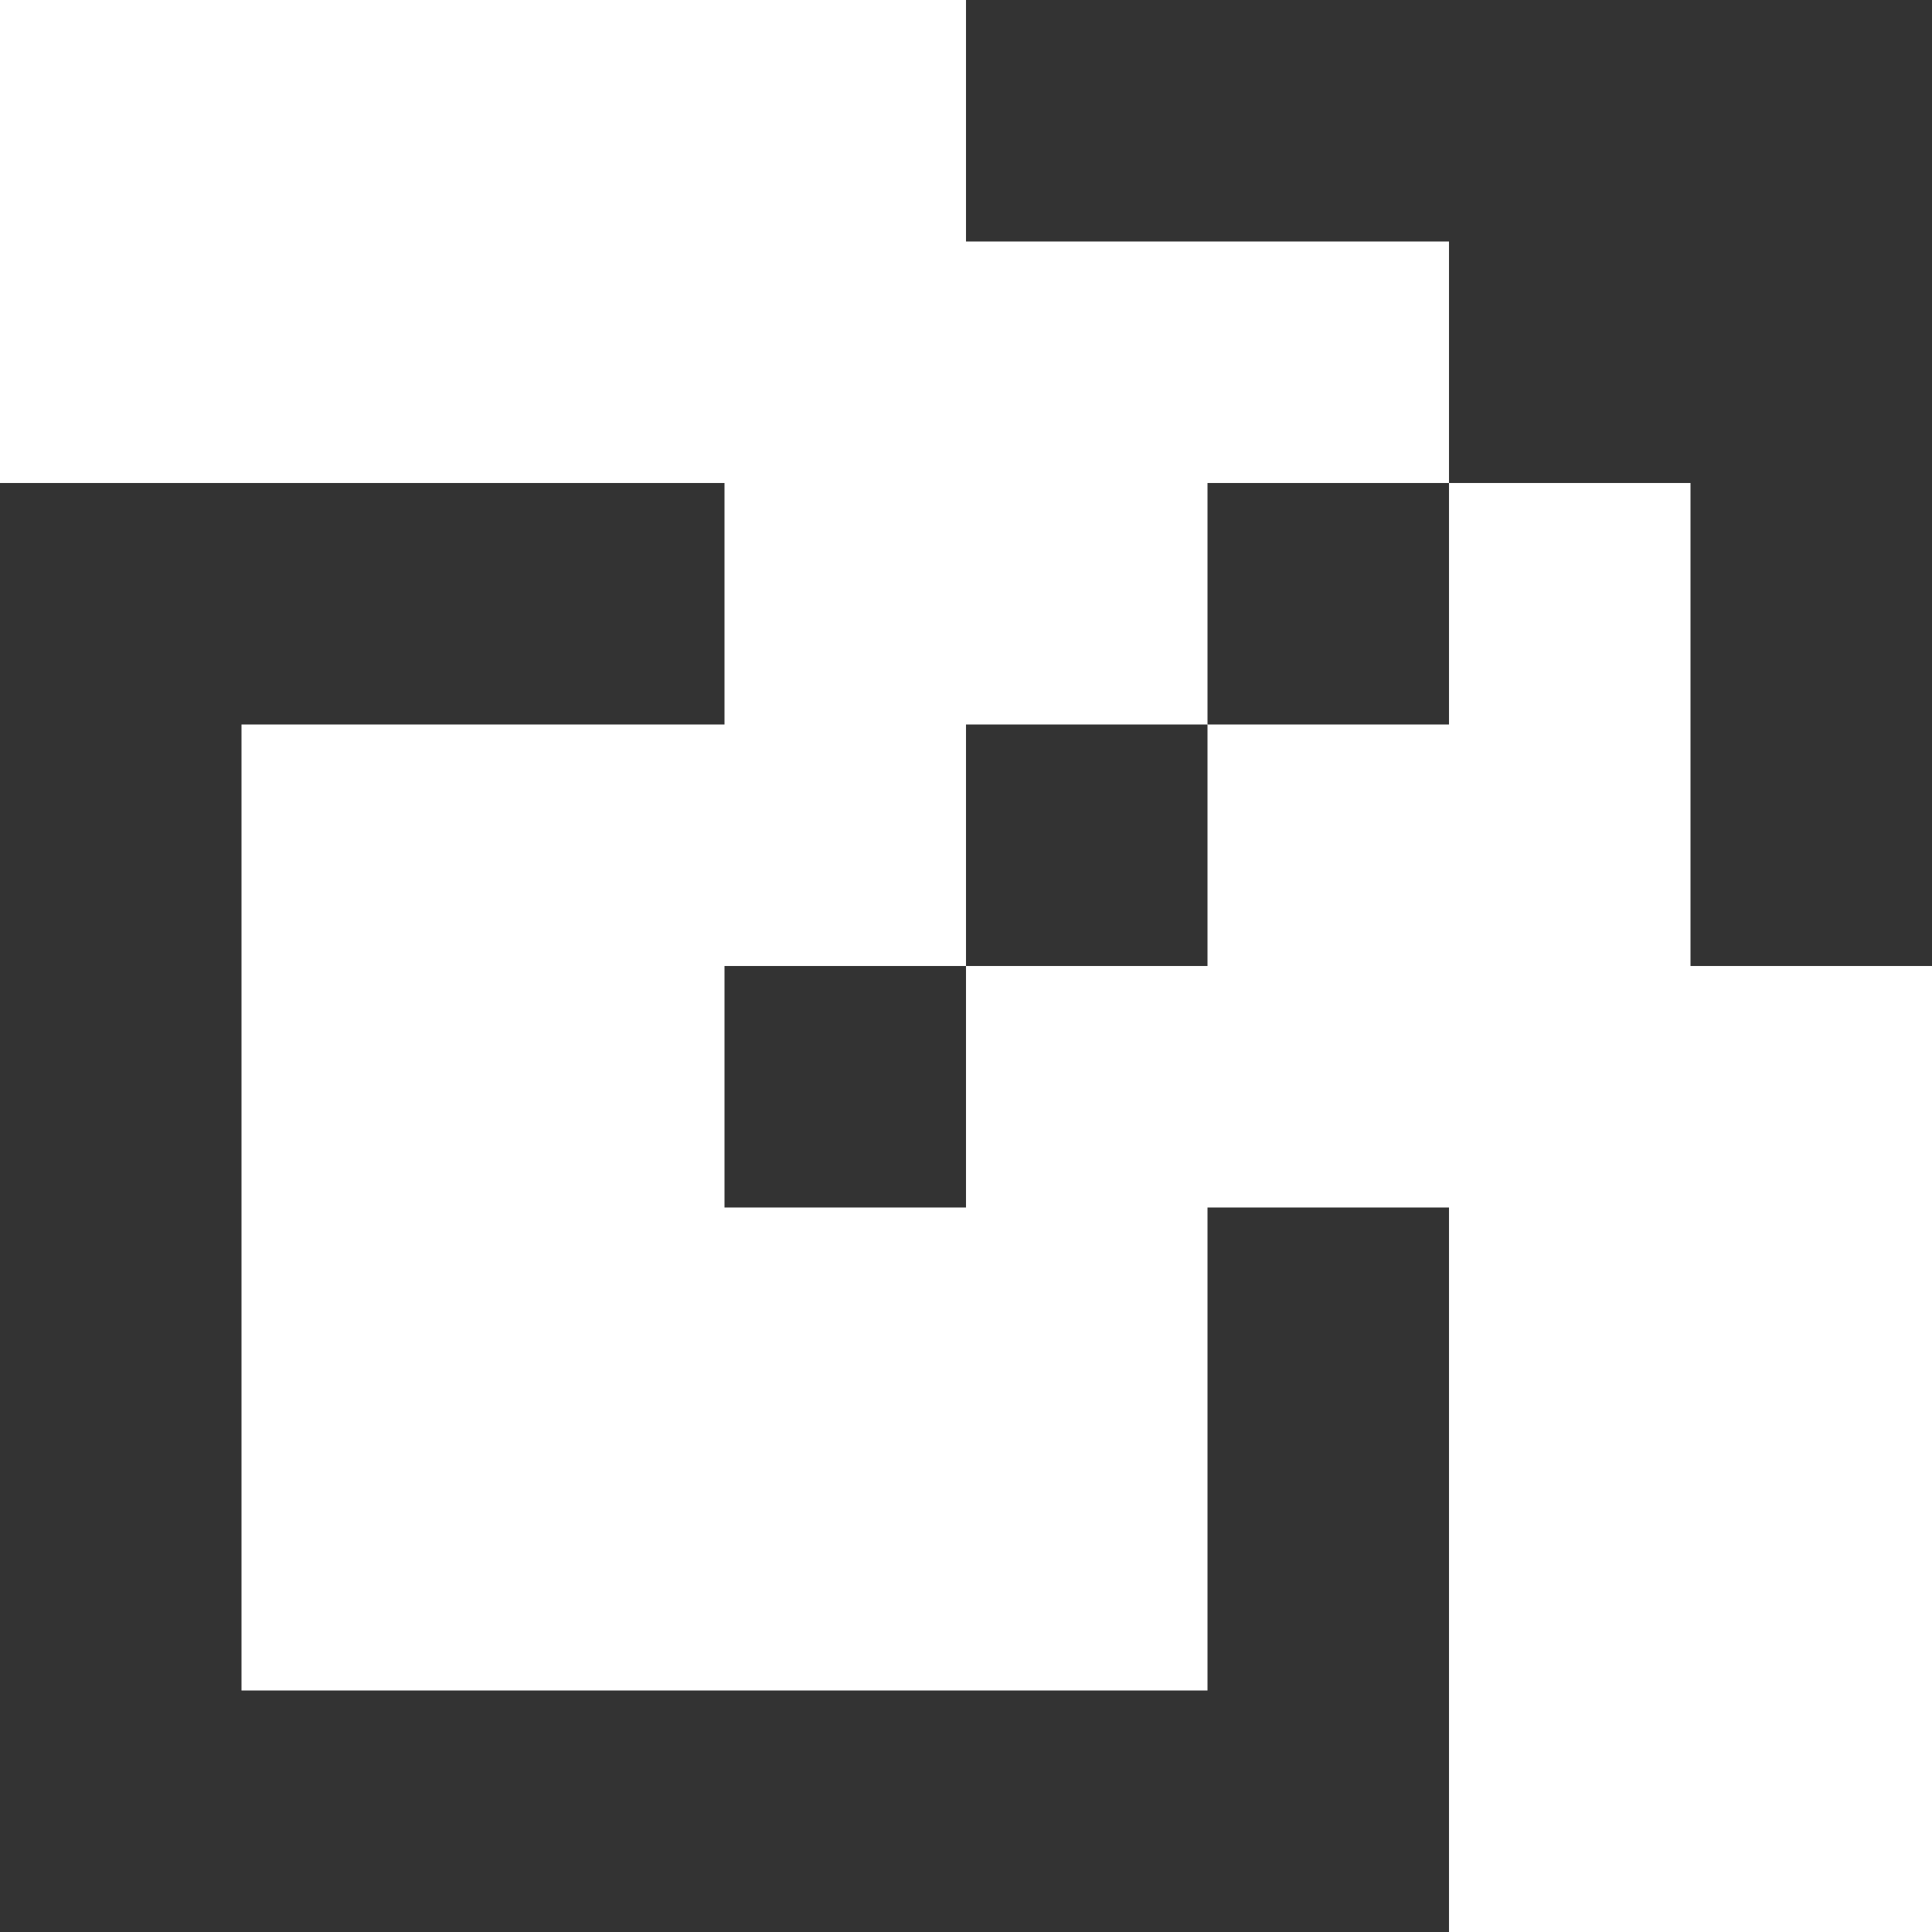 <svg id="ic-lien-externe" xmlns="http://www.w3.org/2000/svg" width="10" height="10" viewBox="0 0 8 8">
	<path id="carre" fill="#333333" d="M5 5v2H1V3h2V2H0v6h6V5z"/>
	<path id="_x34_" fill="#333333" d="M3 4h1v1H3z"/>
	<path id="_x33_" fill="#333333" d="M4 3h1v1H4z"/>
	<path id="_x32_" fill="#333333" d="M5 2h1v1H5z"/>
	<path id="_x31_" fill="#333333" d="M4 0v1h2v1h1v2h1V0z"/>
</svg>
